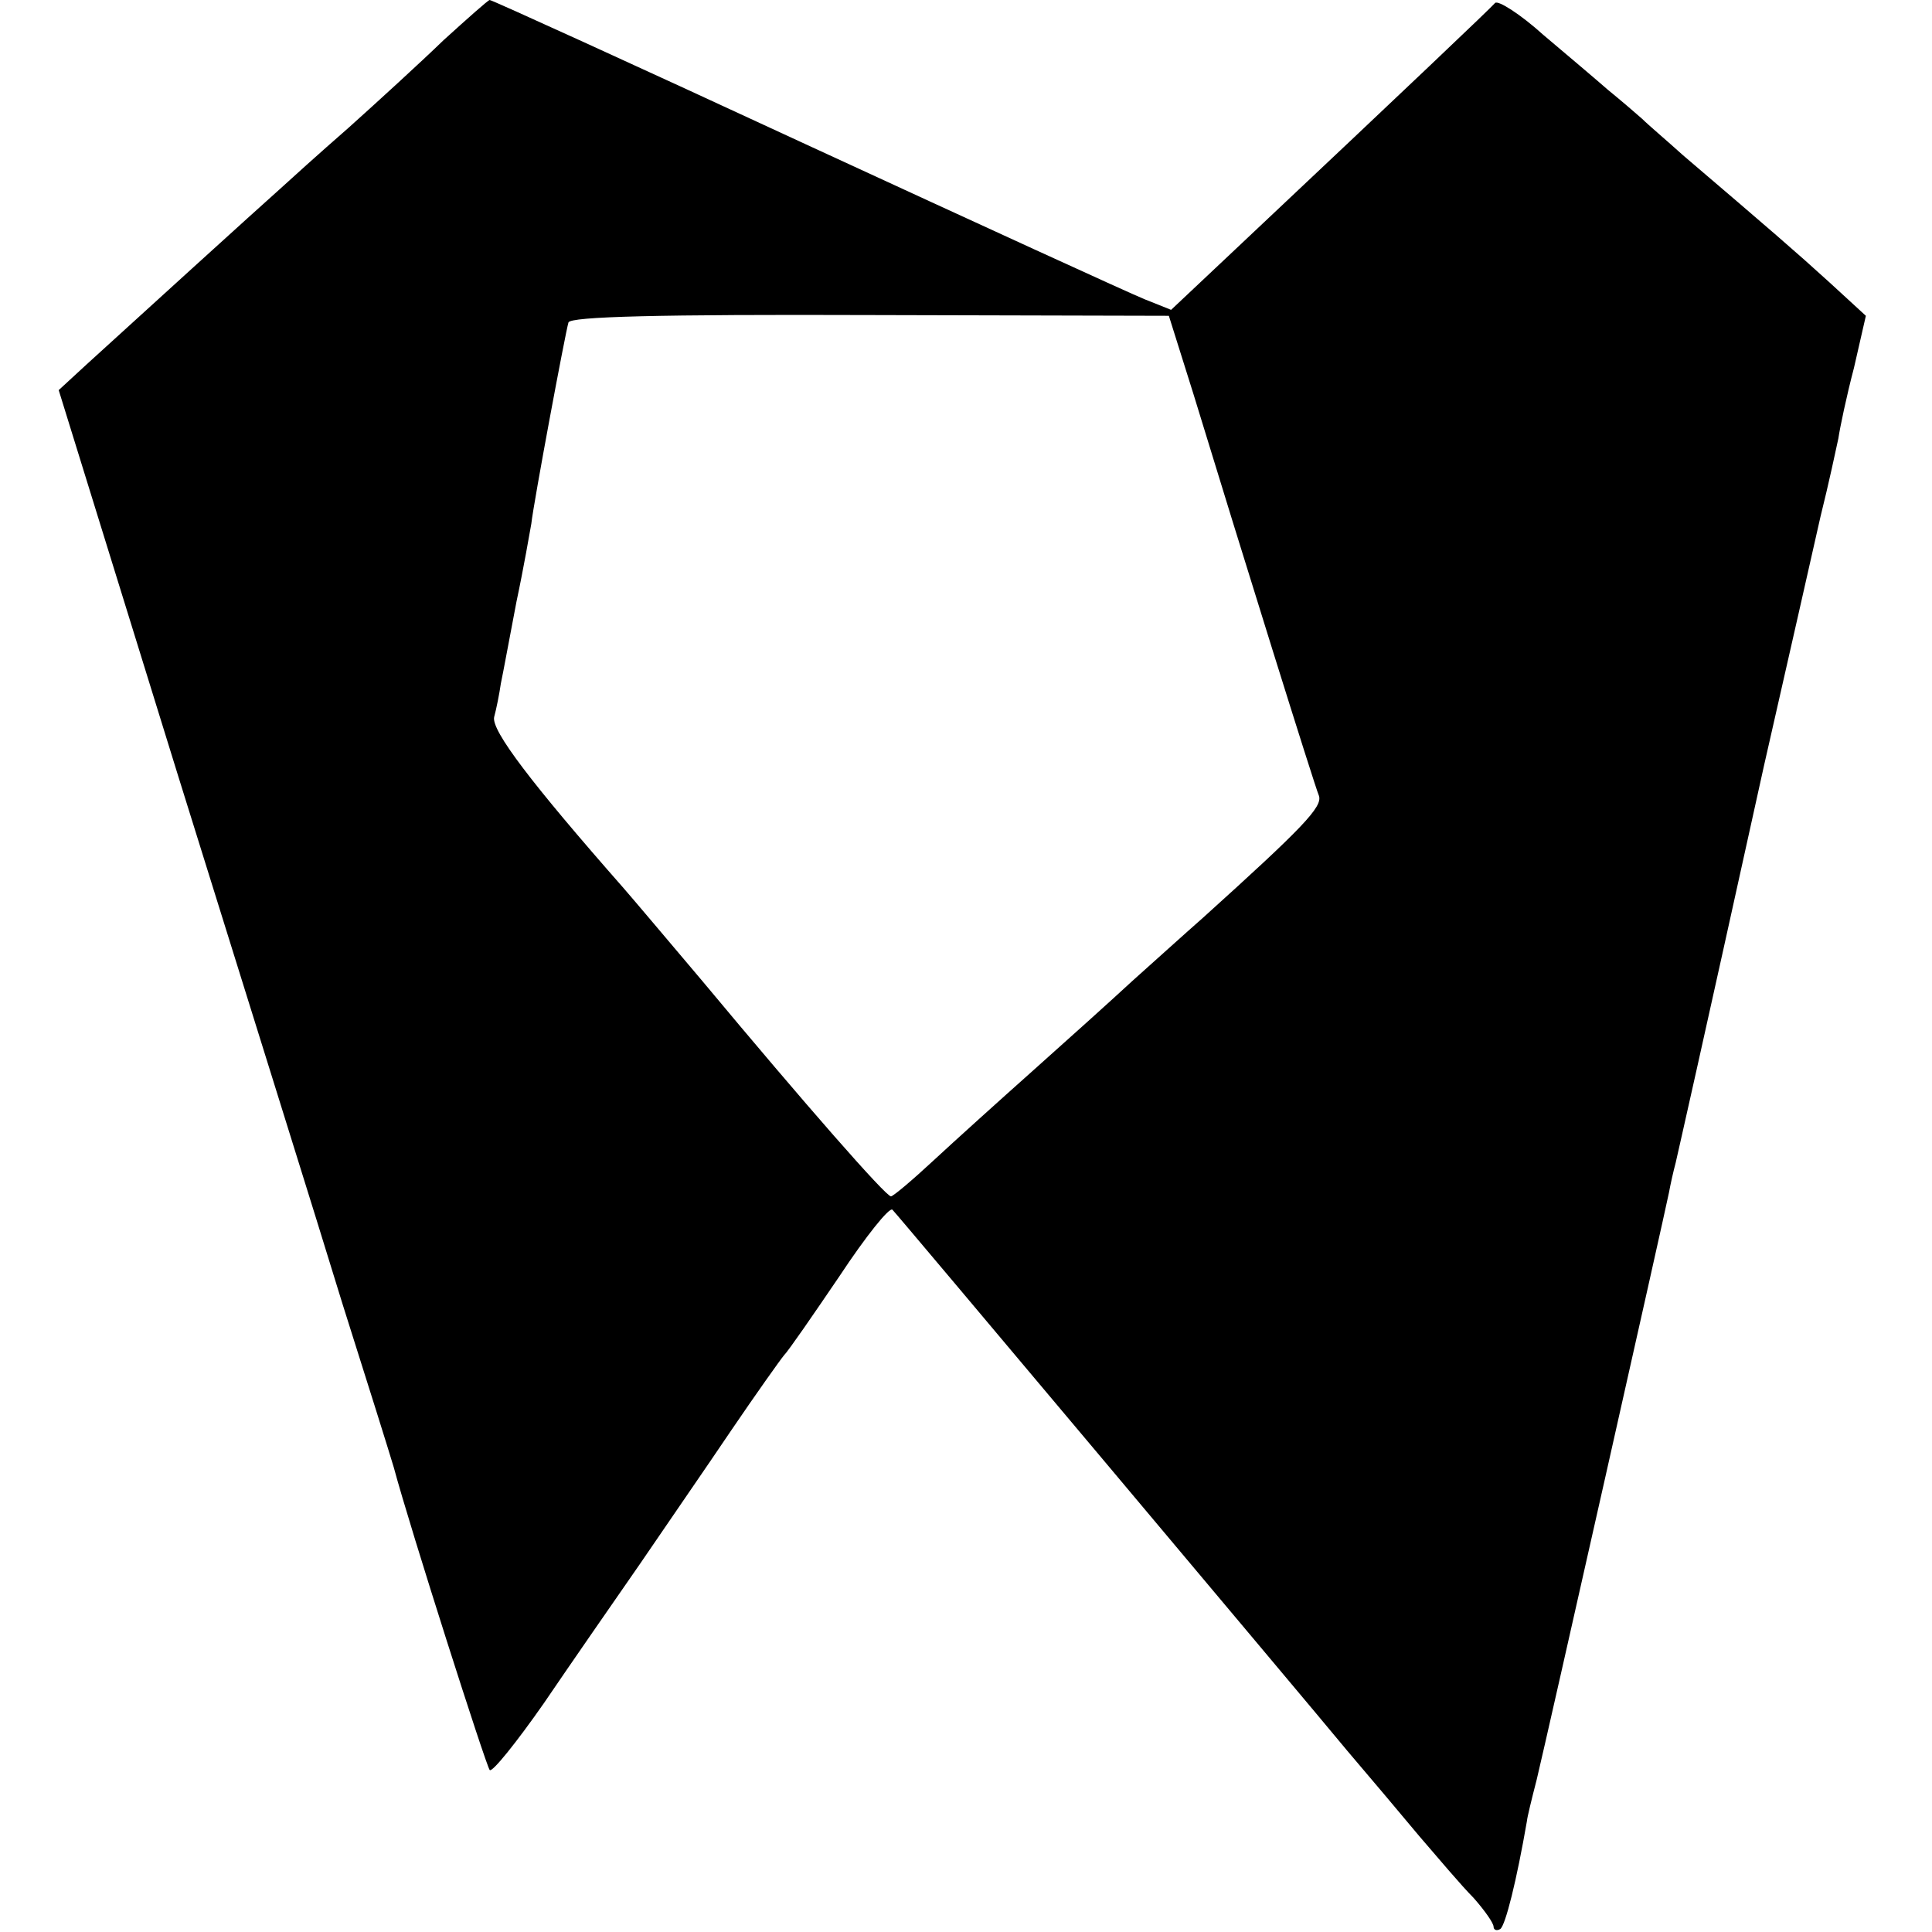 <?xml version="1.0" standalone="no"?>
<!DOCTYPE svg PUBLIC "-//W3C//DTD SVG 20010904//EN"
 "http://www.w3.org/TR/2001/REC-SVG-20010904/DTD/svg10.dtd">
<svg version="1.0" xmlns="http://www.w3.org/2000/svg"
 width="260pt" height="260pt" viewBox="0 0 260 260"
 preserveAspectRatio="xMidYMid meet">
<g transform="translate(0,260) scale(0.1,-0.1)"
fill="#000000" stroke="none">
<path d="M597 2546 c-31 -30 -89 -83 -128 -118 -39 -34 -81 -72 -93 -83 -26
-23 -202 -183 -259 -235 l-38 -35 161 -520 c89 -286 189 -605 221 -710 33
-104 64 -203 69 -220 22 -82 124 -401 129 -407 3 -4 36 37 73 90 36 53 95 138
129 187 34 50 90 131 123 180 34 50 66 95 71 101 6 6 39 54 75 107 35 53 67
93 71 89 4 -4 131 -155 284 -337 152 -181 300 -357 328 -391 29 -34 72 -85 97
-115 25 -29 57 -67 73 -83 15 -17 27 -34 27 -39 0 -4 4 -6 9 -3 7 5 22 65 36
146 0 3 6 28 13 55 14 58 172 760 178 790 2 11 6 29 9 40 5 22 31 136 119 535
32 140 66 291 76 335 11 44 21 91 24 105 2 14 11 57 21 95 l16 70 -49 45 c-45
41 -81 72 -197 171 -21 19 -47 41 -55 49 -9 8 -30 26 -46 39 -16 14 -55 47
-87 74 -31 28 -61 47 -65 43 -6 -7 -110 -106 -350 -332 l-86 -81 -35 14 c-20
8 -225 102 -457 209 -231 107 -422 194 -425 194 -2 0 -30 -25 -62 -54z m1009
-476 c66 -216 163 -527 169 -541 5 -15 -22 -43 -156 -164 -25 -22 -67 -60 -95
-85 -27 -25 -87 -79 -133 -120 -46 -41 -107 -96 -135 -122 -28 -26 -54 -48
-57 -48 -7 0 -114 122 -254 290 -44 52 -92 109 -106 125 -124 141 -178 212
-174 230 3 11 7 31 9 45 3 14 12 63 21 110 10 47 18 94 20 105 3 28 46 258 50
271 2 8 123 11 406 10 l402 -1 33 -105z"/>
</g>
</svg>
